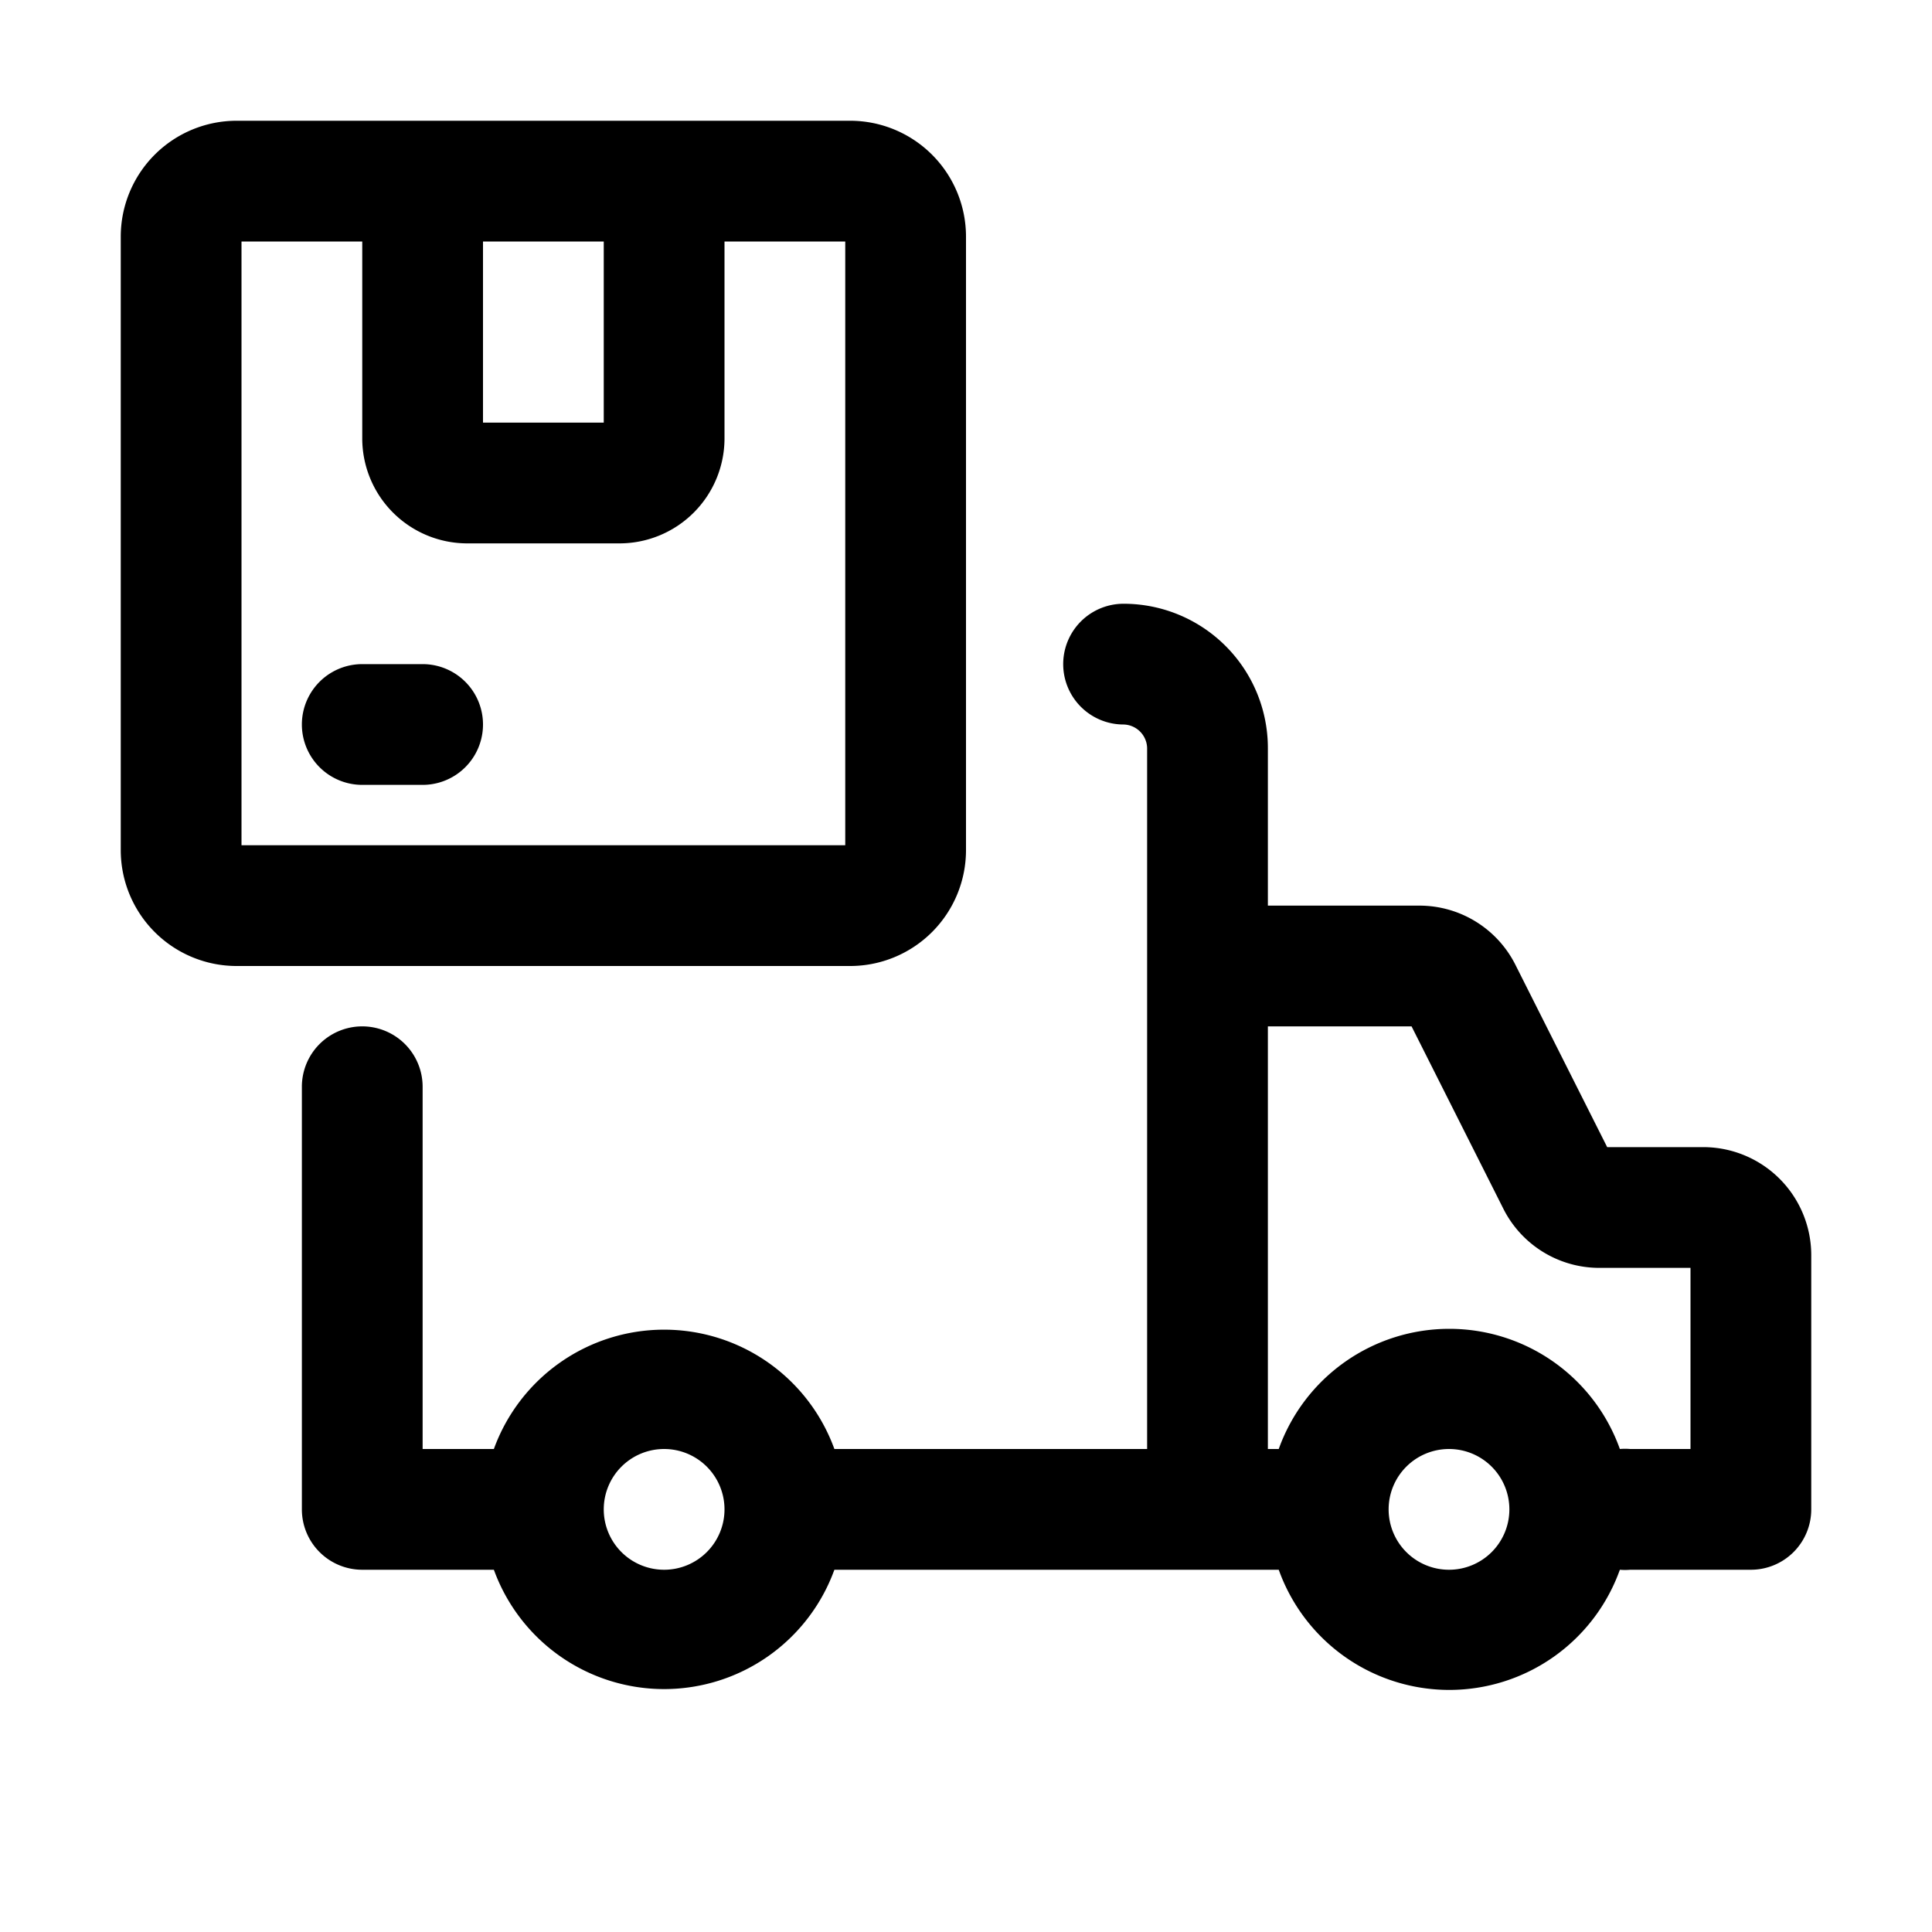 <svg viewBox="0 0 32 32" xmlns="http://www.w3.org/2000/svg"><g data-name="delivery truck" id="delivery_truck"><path d="M28.21,19H26.62l-1.51-3a1.78,1.78,0,0,0-1.6-1H21V12.39A2.39,2.39,0,0,0,18.61,10a1,1,0,0,0,0,2,.4.4,0,0,1,.39.39V24H13.82a3,3,0,0,0-5.64,0H7V18a1,1,0,0,0-2,0v7a1,1,0,0,0,1,1H8.18a3,3,0,0,0,5.64,0h7.36a3,3,0,0,0,5.65,0A1,1,0,0,0,27,26h2a1,1,0,0,0,1-1V20.79A1.79,1.79,0,0,0,28.21,19ZM11,26a1,1,0,1,1,1-1A1,1,0,0,1,11,26Zm13,0a1,1,0,1,1,1-1A1,1,0,0,1,24,26Zm4-2H27a1,1,0,0,0-.17,0,3,3,0,0,0-5.65,0H21V17h2.38l1.51,3a1.78,1.78,0,0,0,1.6,1H28Z"></path><path d="M16,14.08V3.92A1.92,1.92,0,0,0,14.08,2H3.92A1.92,1.92,0,0,0,2,3.92V14.08A1.92,1.92,0,0,0,3.92,16H14.08A1.92,1.92,0,0,0,16,14.08ZM10,4V7H8V4Zm4,10H4V4H6V7.27A1.74,1.74,0,0,0,7.73,9h2.54A1.74,1.74,0,0,0,12,7.27V4h2Z"></path><path d="M7,11H6a1,1,0,0,0,0,2H7a1,1,0,0,0,0-2Z"></path></g></svg>